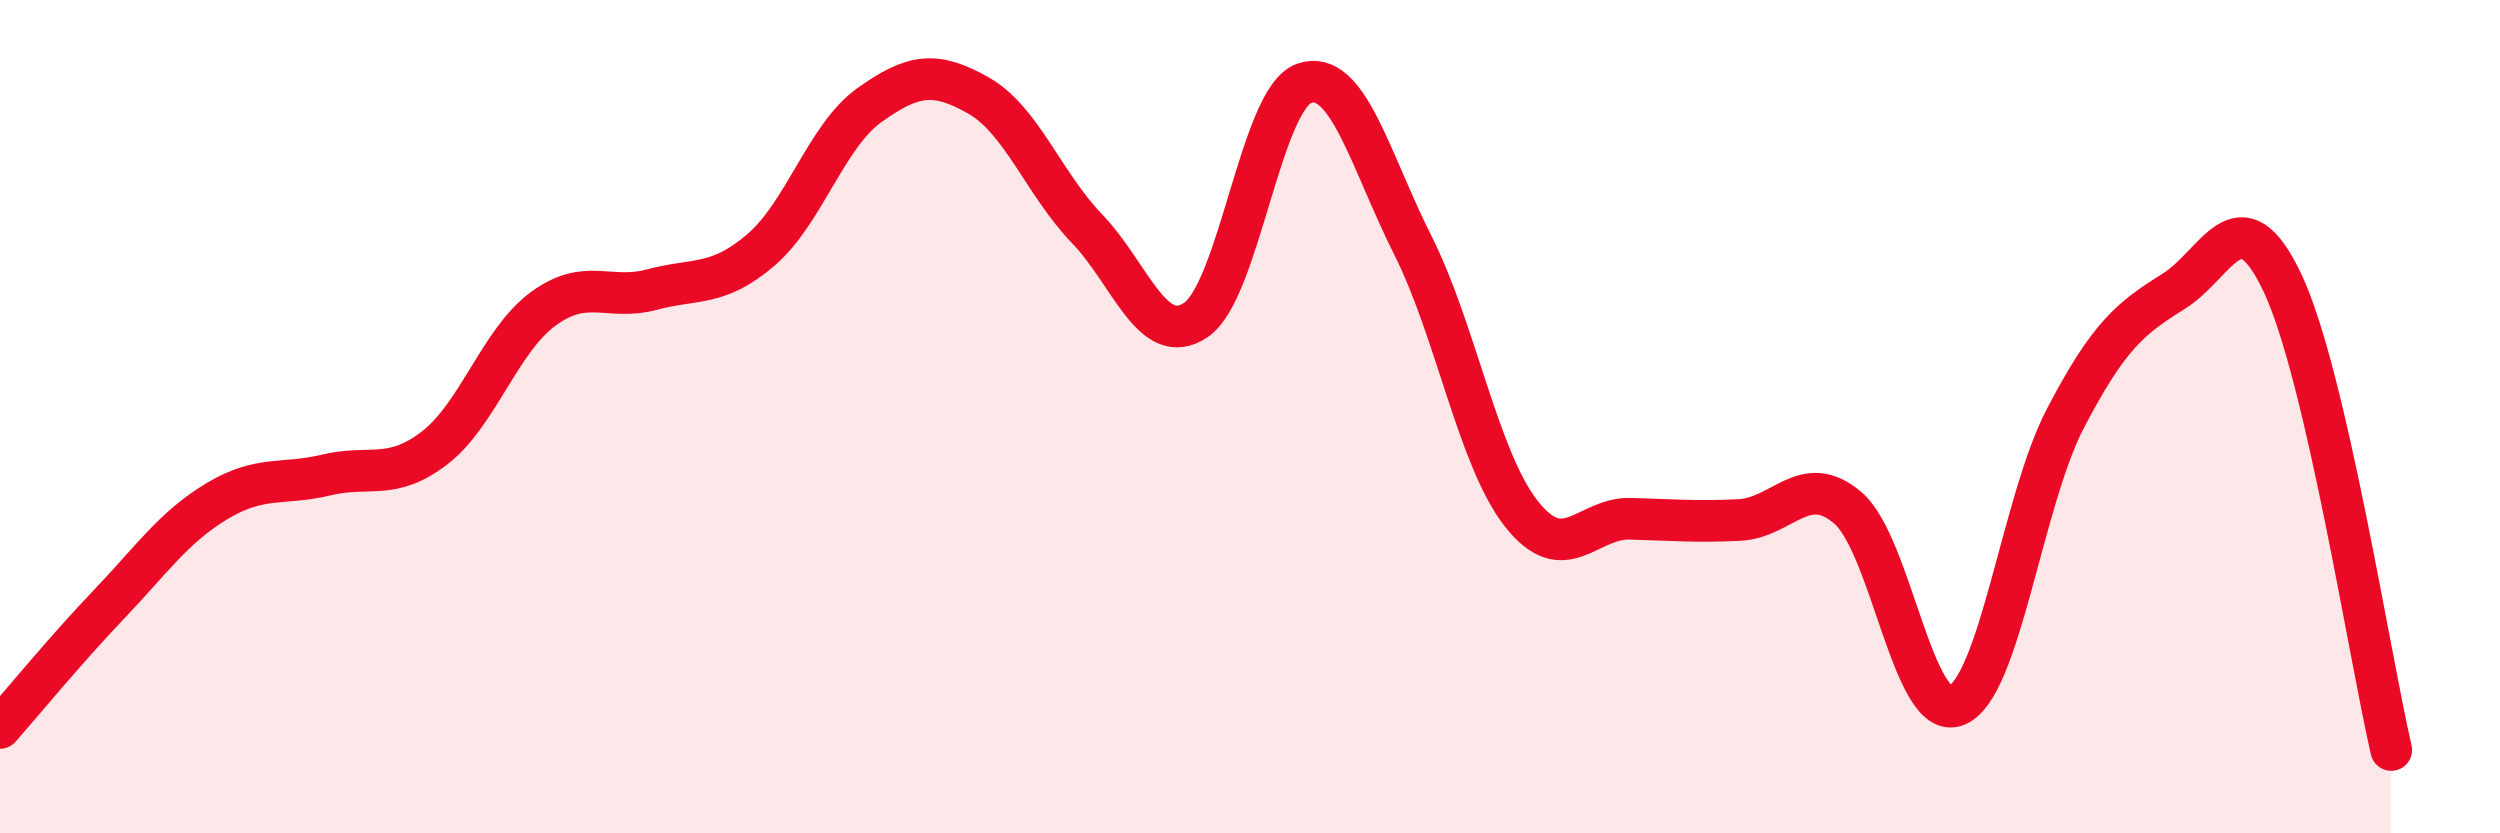 
    <svg width="60" height="20" viewBox="0 0 60 20" xmlns="http://www.w3.org/2000/svg">
      <path
        d="M 0,17.47 C 0.52,16.88 1.57,15.6 2.61,14.51 C 3.65,13.42 4.18,12.64 5.22,12.02 C 6.26,11.4 6.79,11.65 7.83,11.4 C 8.87,11.15 9.39,11.55 10.43,10.75 C 11.47,9.95 12,8.17 13.04,7.41 C 14.08,6.65 14.61,7.23 15.65,6.95 C 16.69,6.67 17.22,6.89 18.26,6 C 19.3,5.11 19.83,3.26 20.87,2.52 C 21.91,1.78 22.44,1.7 23.48,2.29 C 24.52,2.88 25.05,4.41 26.09,5.49 C 27.13,6.57 27.66,8.38 28.7,7.68 C 29.74,6.98 30.26,2.36 31.3,2 C 32.34,1.64 32.87,3.82 33.91,5.89 C 34.95,7.96 35.48,11.03 36.52,12.34 C 37.56,13.65 38.09,12.42 39.13,12.45 C 40.17,12.48 40.7,12.53 41.74,12.48 C 42.78,12.43 43.31,11.3 44.35,12.19 C 45.39,13.08 45.92,17.36 46.96,16.93 C 48,16.5 48.53,12.03 49.57,10.04 C 50.61,8.05 51.13,7.64 52.17,6.99 C 53.21,6.34 53.74,4.59 54.78,6.79 C 55.82,8.99 56.87,15.76 57.39,18L57.39 20L0 20Z"
        fill="#EB0A25"
        opacity="0.1"
        stroke-linecap="round"
        stroke-linejoin="round"
      />
      <path
        d="M 0,17.47 C 0.52,16.88 1.57,15.6 2.61,14.51 C 3.65,13.42 4.18,12.64 5.22,12.02 C 6.26,11.4 6.79,11.65 7.83,11.4 C 8.87,11.15 9.39,11.55 10.43,10.75 C 11.47,9.95 12,8.17 13.04,7.41 C 14.08,6.65 14.61,7.23 15.65,6.95 C 16.69,6.67 17.22,6.89 18.26,6 C 19.3,5.11 19.83,3.26 20.87,2.52 C 21.91,1.78 22.44,1.7 23.48,2.29 C 24.52,2.88 25.05,4.41 26.09,5.49 C 27.13,6.57 27.66,8.38 28.7,7.68 C 29.74,6.98 30.26,2.36 31.3,2 C 32.34,1.64 32.87,3.82 33.91,5.89 C 34.95,7.96 35.48,11.03 36.52,12.34 C 37.56,13.65 38.09,12.42 39.13,12.45 C 40.17,12.48 40.7,12.53 41.74,12.48 C 42.78,12.43 43.31,11.3 44.35,12.19 C 45.39,13.08 45.92,17.36 46.96,16.93 C 48,16.5 48.53,12.03 49.57,10.04 C 50.61,8.05 51.13,7.64 52.17,6.99 C 53.21,6.34 53.74,4.59 54.78,6.79 C 55.82,8.99 56.87,15.76 57.39,18"
        stroke="#EB0A25"
        stroke-width="1"
        fill="none"
        stroke-linecap="round"
        stroke-linejoin="round"
      />
    </svg>
  